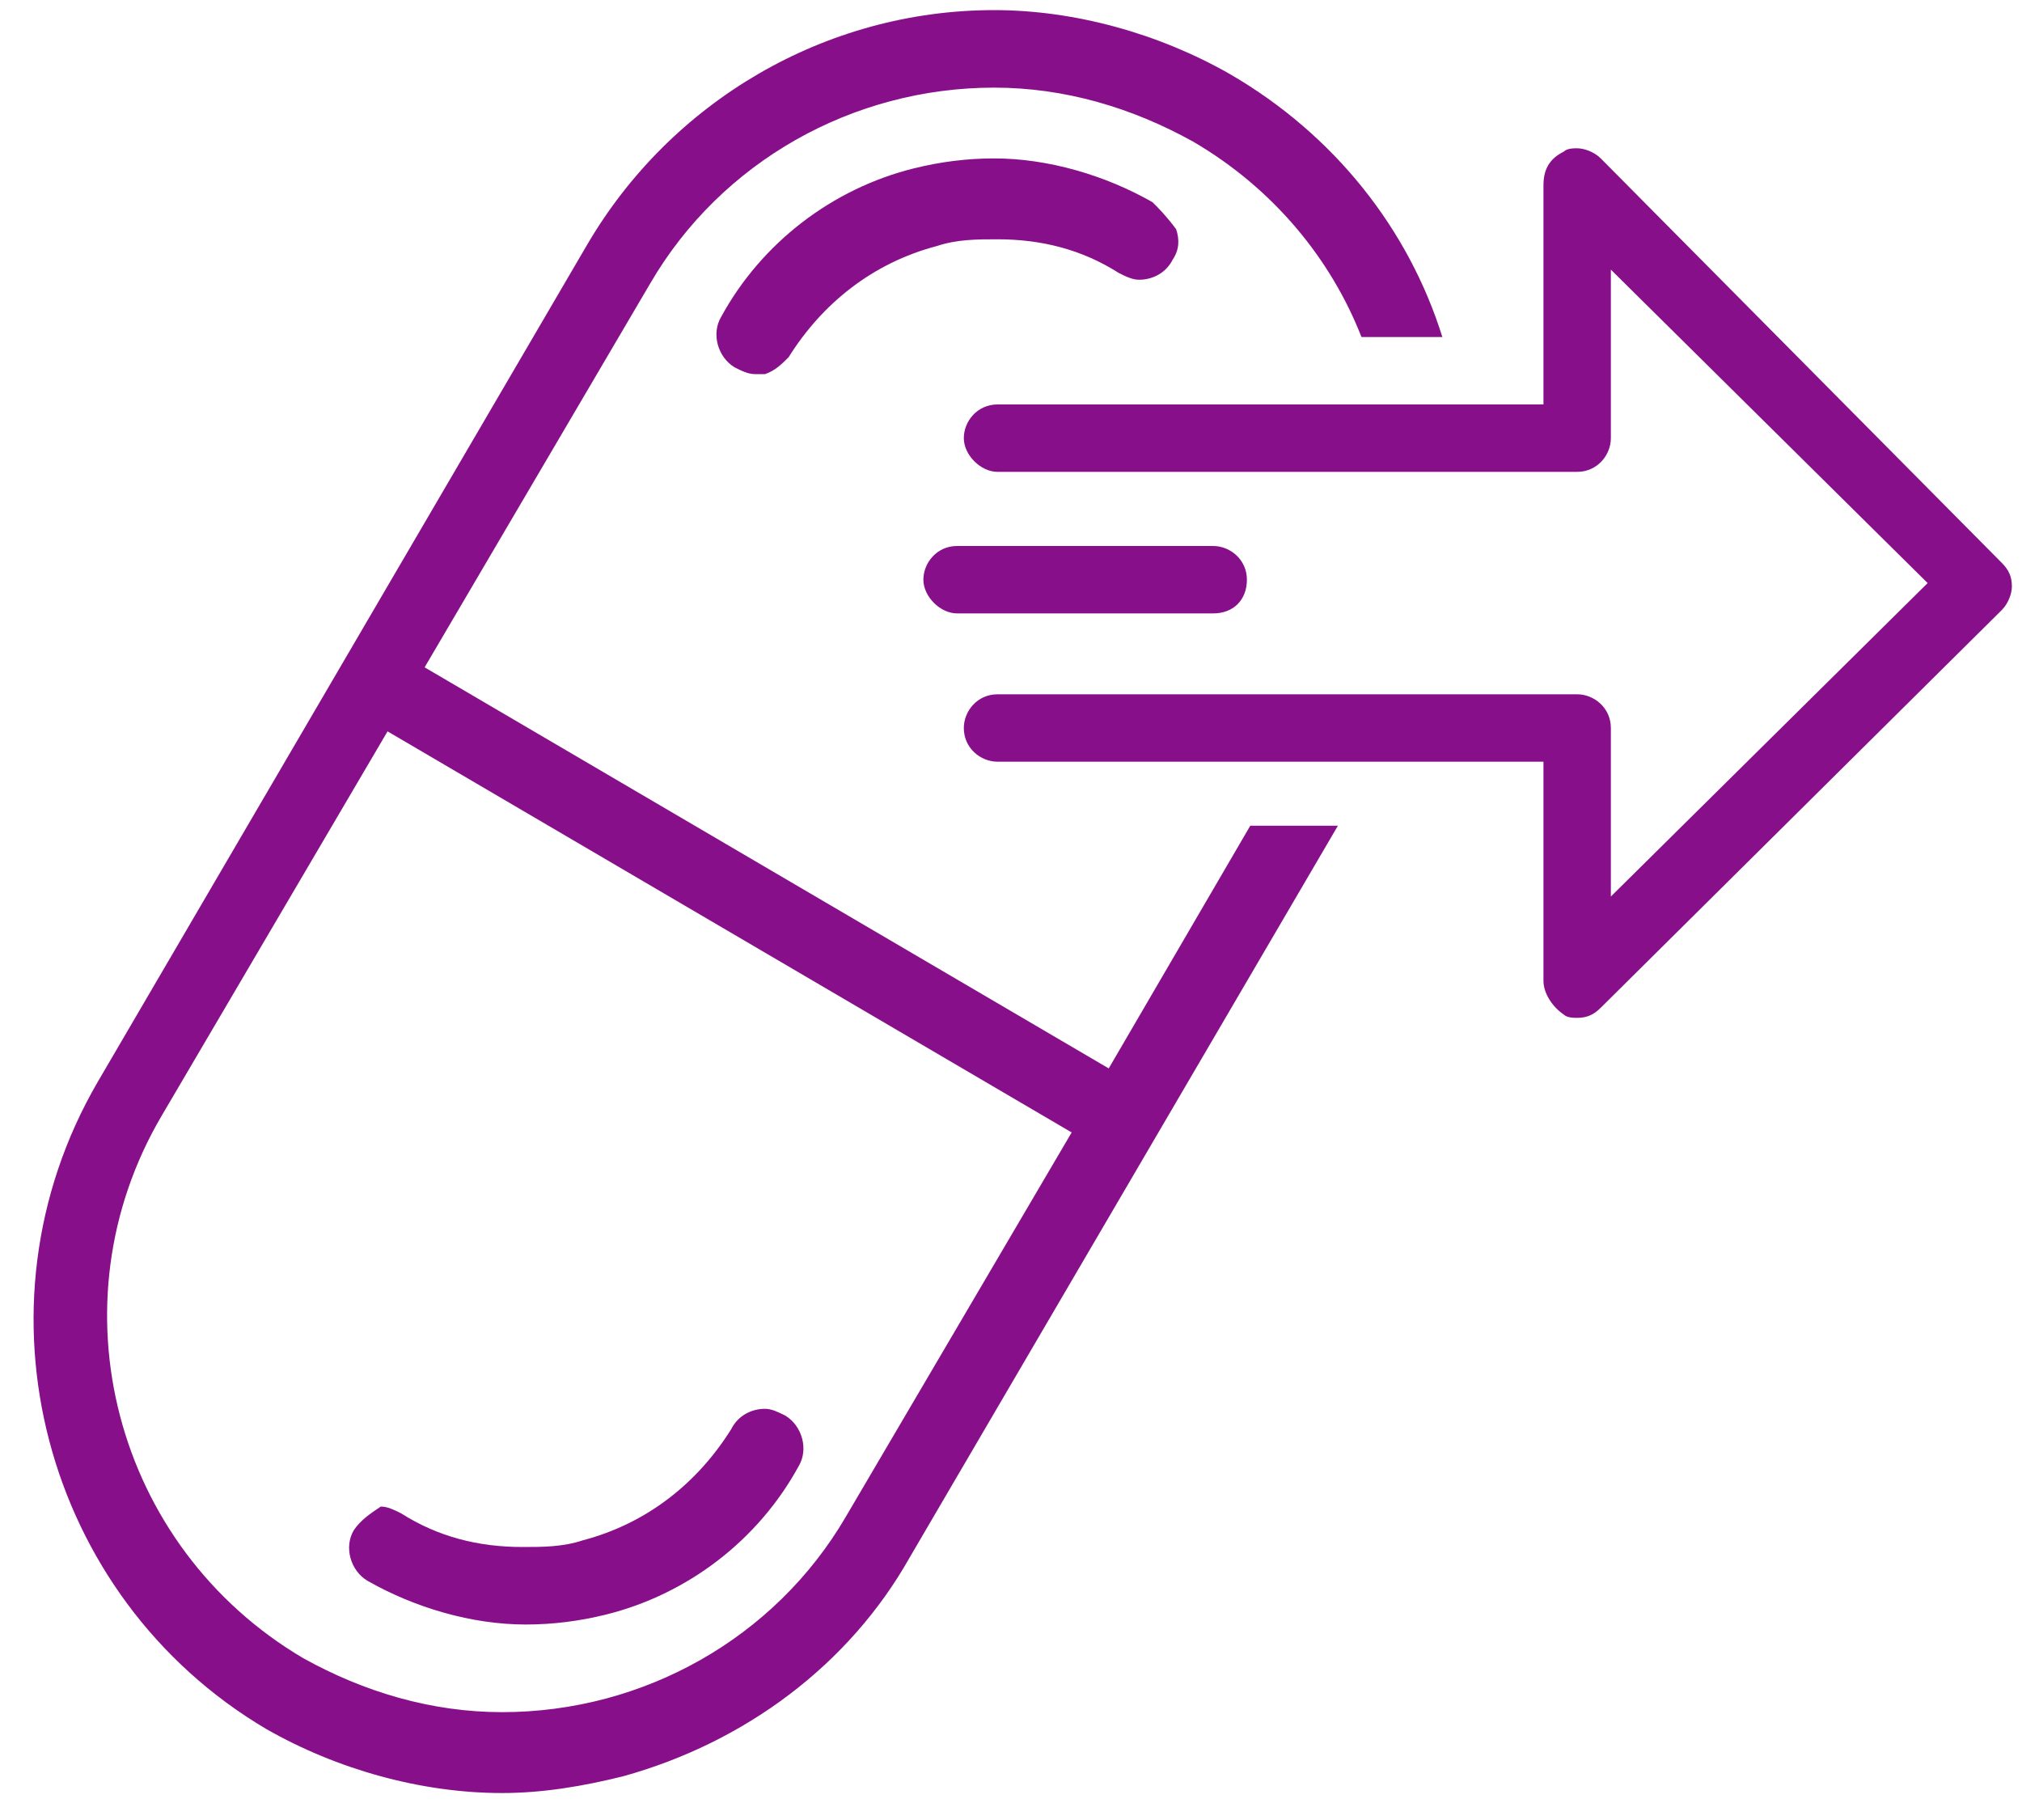 <svg width="60" height="54" viewBox="0 0 60 54" fill="none" xmlns="http://www.w3.org/2000/svg">
<path d="M32.9 31.7L12.6 19.8L19.3 8.4C21.4 4.8 25.3 2.6 29.5 2.6C31.6 2.6 33.6 3.2 35.4 4.2C37.8 5.6 39.5 7.7 40.4 10H42.8C41.8 6.8 39.6 4 36.5 2.2C34.4 1 31.9 0.3 29.5 0.3C24.5 0.3 19.9 3 17.4 7.3L2.9 32.1C-1 38.8 1.3 47.4 7.9 51.3C10 52.5 12.5 53.2 14.9 53.2C16.1 53.2 17.3 53 18.5 52.7C22.1 51.7 25.2 49.4 27 46.2L39.7 24.5H37.1L32.9 31.7ZM25.1 45C23 48.6 19.1 50.8 14.9 50.8C12.8 50.8 10.8 50.2 9 49.2C3.4 45.9 1.5 38.7 4.8 33.1L11.5 21.7L31.8 33.6L25.1 45Z" fill="#880F8A"/>
<path d="M34.2 6C32.8 5.2 31.1 4.7 29.5 4.7C28.7 4.7 27.9 4.8 27.1 5C24.7 5.6 22.6 7.2 21.4 9.4C21.1 9.9 21.3 10.6 21.8 10.9C22 11 22.2 11.1 22.4 11.1C22.5 11.1 22.6 11.1 22.7 11.1C23 11 23.2 10.8 23.4 10.6C24.4 9 25.9 7.8 27.8 7.3C28.4 7.1 29 7.1 29.6 7.1C30.9 7.1 32.1 7.4 33.2 8.1C33.4 8.2 33.6 8.3 33.8 8.3C34.2 8.3 34.6 8.1 34.8 7.7C35 7.4 35 7.1 34.9 6.8C34.6 6.4 34.4 6.2 34.2 6Z" fill="#880F8A"/>
<path d="M10.5 45.4C10.2 45.9 10.4 46.6 10.9 46.9C12.3 47.7 14 48.2 15.6 48.2C16.4 48.2 17.2 48.1 18 47.9C20.4 47.3 22.5 45.7 23.7 43.5C24 43 23.8 42.3 23.3 42C23.1 41.9 22.9 41.8 22.7 41.8C22.3 41.8 21.9 42 21.7 42.4C20.7 44 19.2 45.2 17.3 45.7C16.7 45.9 16.1 45.9 15.5 45.9C14.2 45.9 13 45.6 11.9 44.9C11.7 44.8 11.5 44.7 11.3 44.7C11 44.9 10.7 45.1 10.5 45.4Z" fill="#880F8A"/>
<path d="M47.5 4.7C47.3 4.5 47 4.4 46.8 4.4C46.7 4.4 46.5 4.4 46.4 4.5C46 4.7 45.8 5 45.8 5.5V12H29.6C29 12 28.6 12.5 28.6 13C28.6 13.5 29.1 14 29.6 14H46.8C47.4 14 47.8 13.5 47.8 13V8L57.2 17.3L47.8 26.6V21.6C47.8 21 47.3 20.6 46.8 20.6H29.6C29 20.6 28.6 21.1 28.6 21.6C28.6 22.2 29.1 22.6 29.6 22.6H45.8V29.1C45.8 29.5 46.1 29.9 46.4 30.1C46.5 30.2 46.7 30.2 46.8 30.2C47.1 30.2 47.3 30.1 47.5 29.9L59.4 18.1C59.6 17.9 59.7 17.6 59.7 17.4C59.7 17.1 59.6 16.9 59.4 16.7L47.5 4.7Z" fill="#880F8A"/>
<path d="M37 17.2C37 16.6 36.5 16.2 36 16.2H28.4C27.8 16.2 27.4 16.7 27.4 17.2C27.4 17.7 27.9 18.2 28.4 18.2H36C36.6 18.2 37 17.8 37 17.2Z" fill="#880F8A"/>
</svg>

